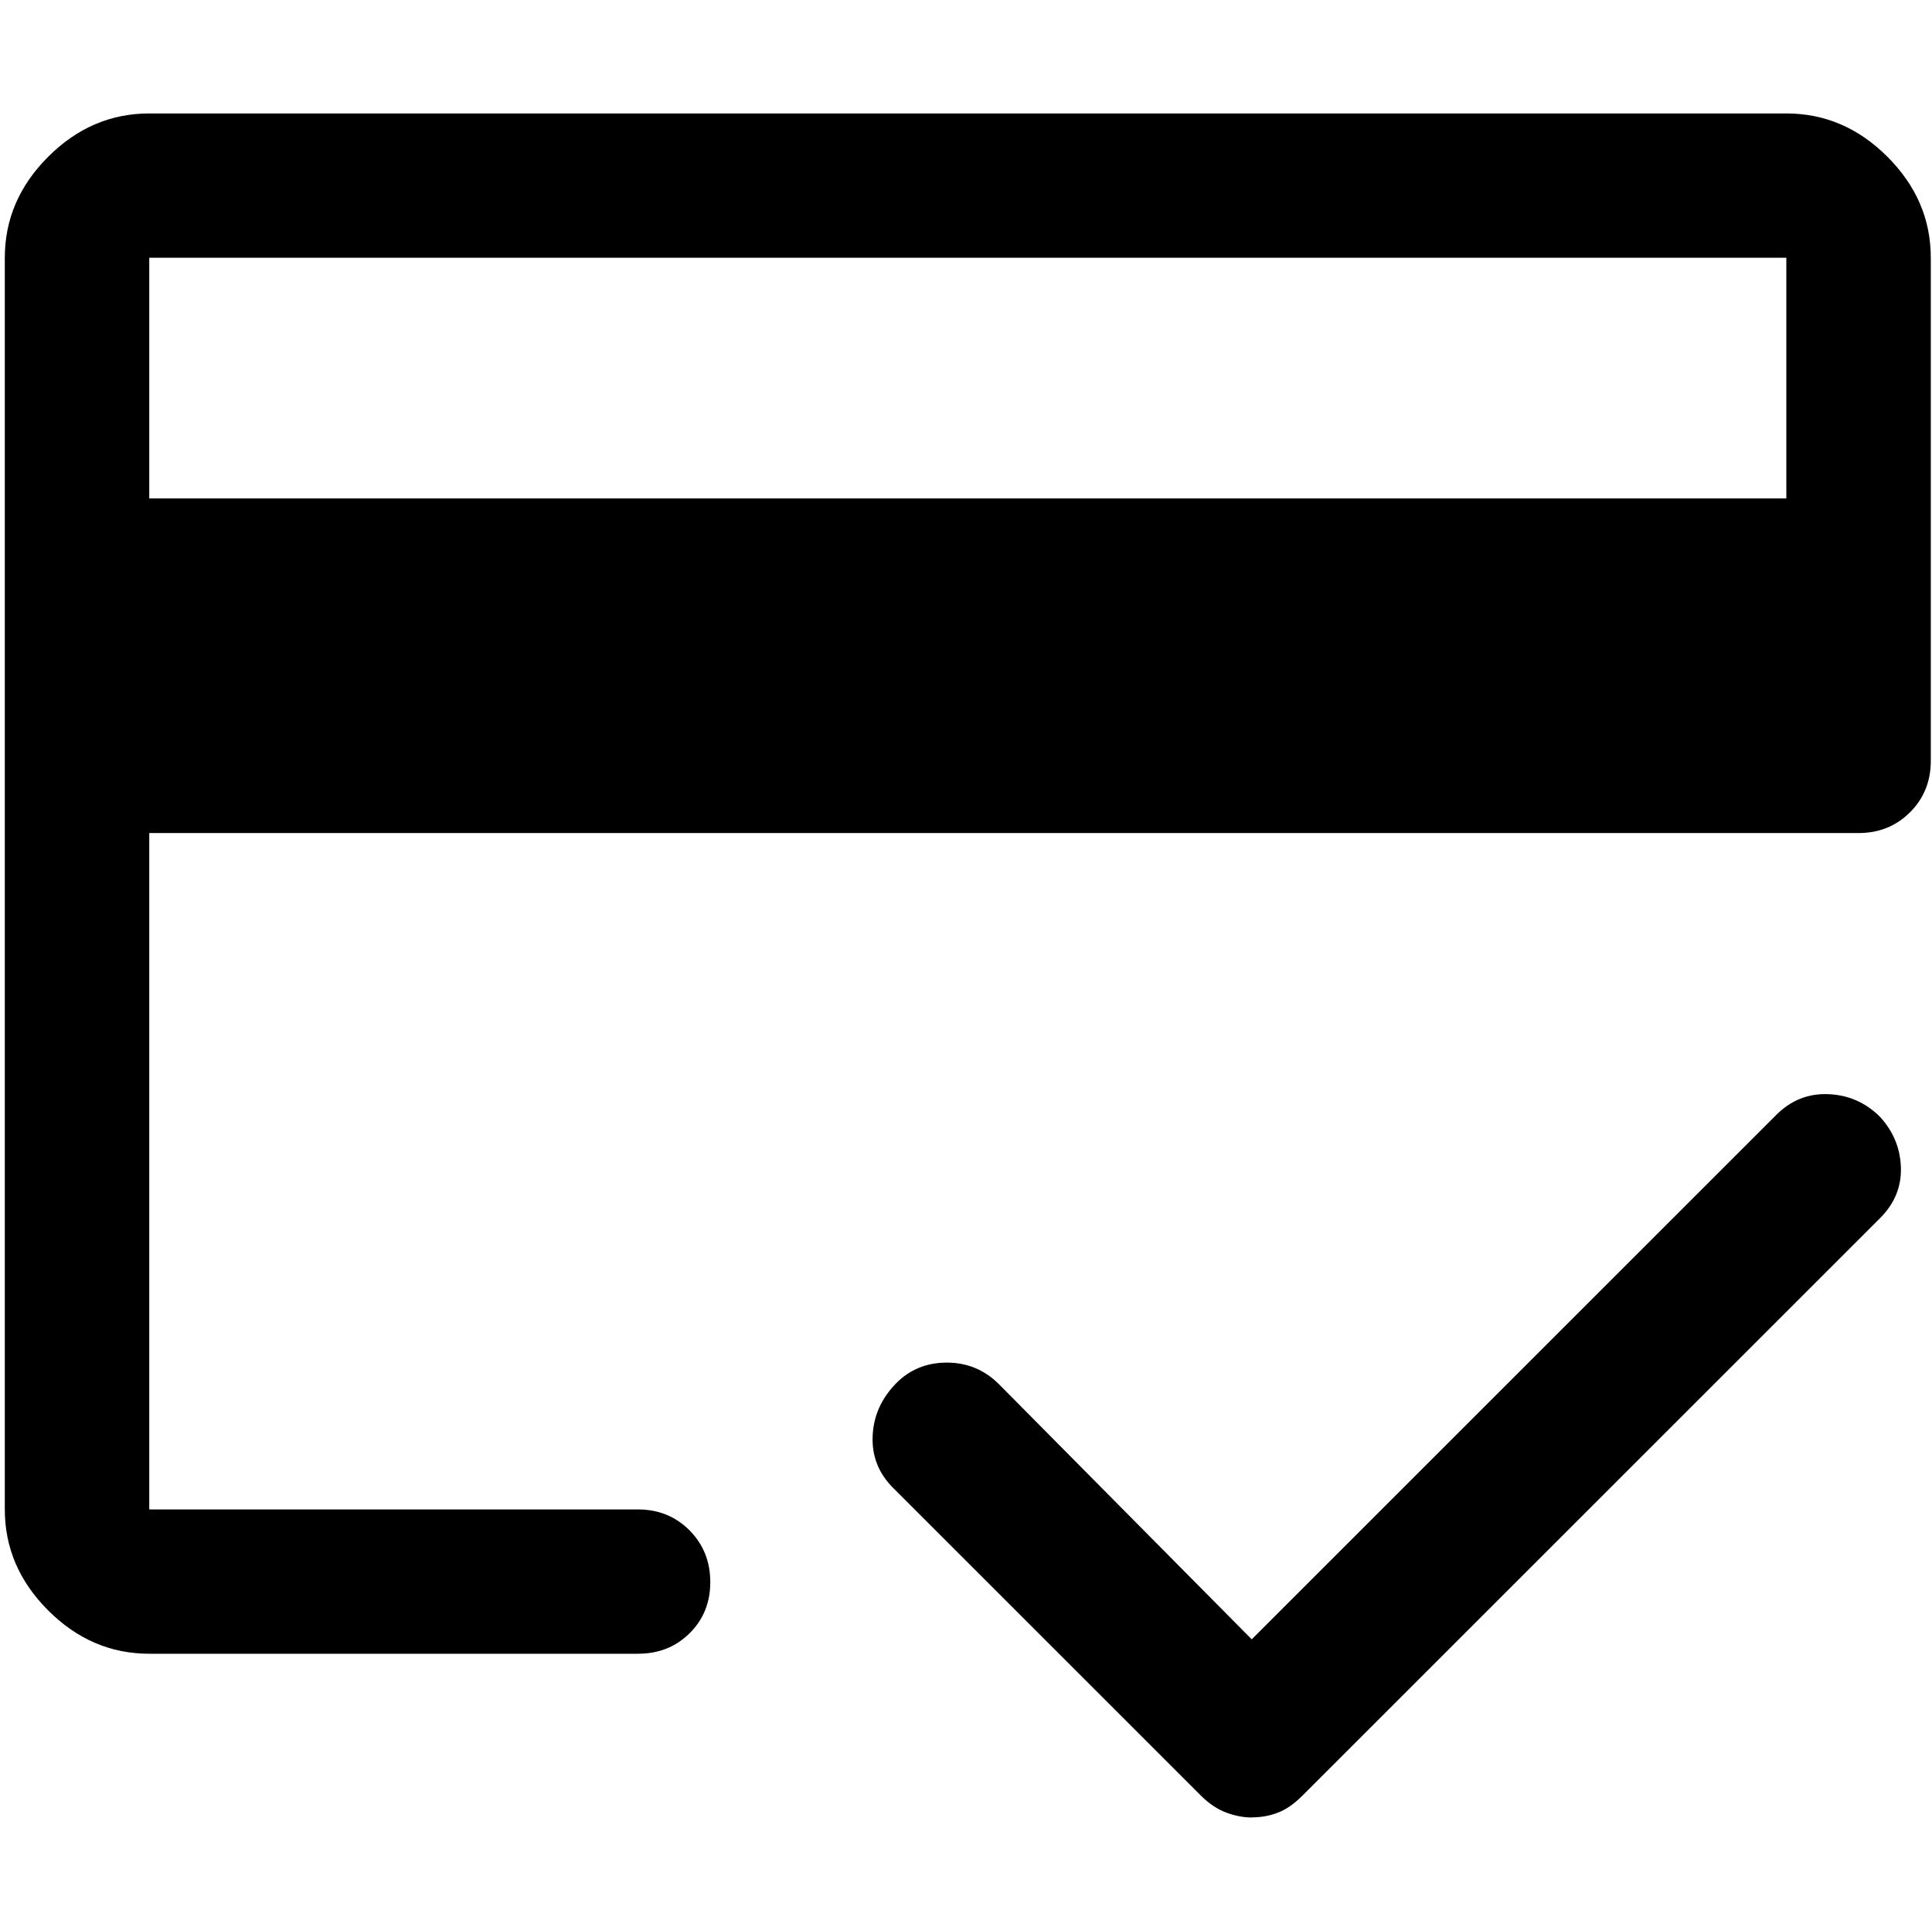 <?xml version="1.0" encoding="UTF-8"?>
<svg xmlns="http://www.w3.org/2000/svg" id="Buchungen" viewBox="0 0 160.89 160.76">
  <defs>
    <style>
      .cls-1 {
        stroke-width: 0px;
      }
    </style>
  </defs>
  <path class="cls-1" d="M12.43,41.52h136.33v-20.05H12.43v20.05ZM.4,21.48c0-3.21,1.2-6.01,3.61-8.42s5.21-3.61,8.42-3.61h136.33c3.21,0,6.01,1.2,8.42,3.61s3.61,5.21,3.61,8.42v41.9c0,1.7-.58,3.13-1.73,4.28-1.15,1.15-2.58,1.73-4.29,1.73H12.43v56.34h40.7c1.7,0,3.13.58,4.29,1.74,1.15,1.16,1.73,2.6,1.73,4.31s-.58,3.14-1.73,4.27c-1.15,1.14-2.58,1.7-4.29,1.7H12.43c-3.21,0-6.01-1.2-8.42-3.61s-3.61-5.21-3.61-8.42V21.48ZM12.43,21.48v104.25-24.06,17.84V21.48ZM104.25,151.39c-.67,0-1.37-.13-2.11-.4s-1.44-.74-2.11-1.4l-25.66-25.66c-1.2-1.2-1.77-2.64-1.7-4.31.07-1.67.72-3.13,1.95-4.39,1.13-1.15,2.54-1.73,4.23-1.73s3.14.6,4.34,1.8l21.05,21.25,43.71-43.71c1.21-1.2,2.65-1.77,4.32-1.7,1.67.07,3.1.7,4.3,1.9,1.1,1.2,1.68,2.61,1.73,4.21.05,1.6-.53,3.01-1.73,4.21l-48.12,48.12c-.67.67-1.34,1.14-2.02,1.4-.68.27-1.41.4-2.19.4Z"></path>
</svg>
